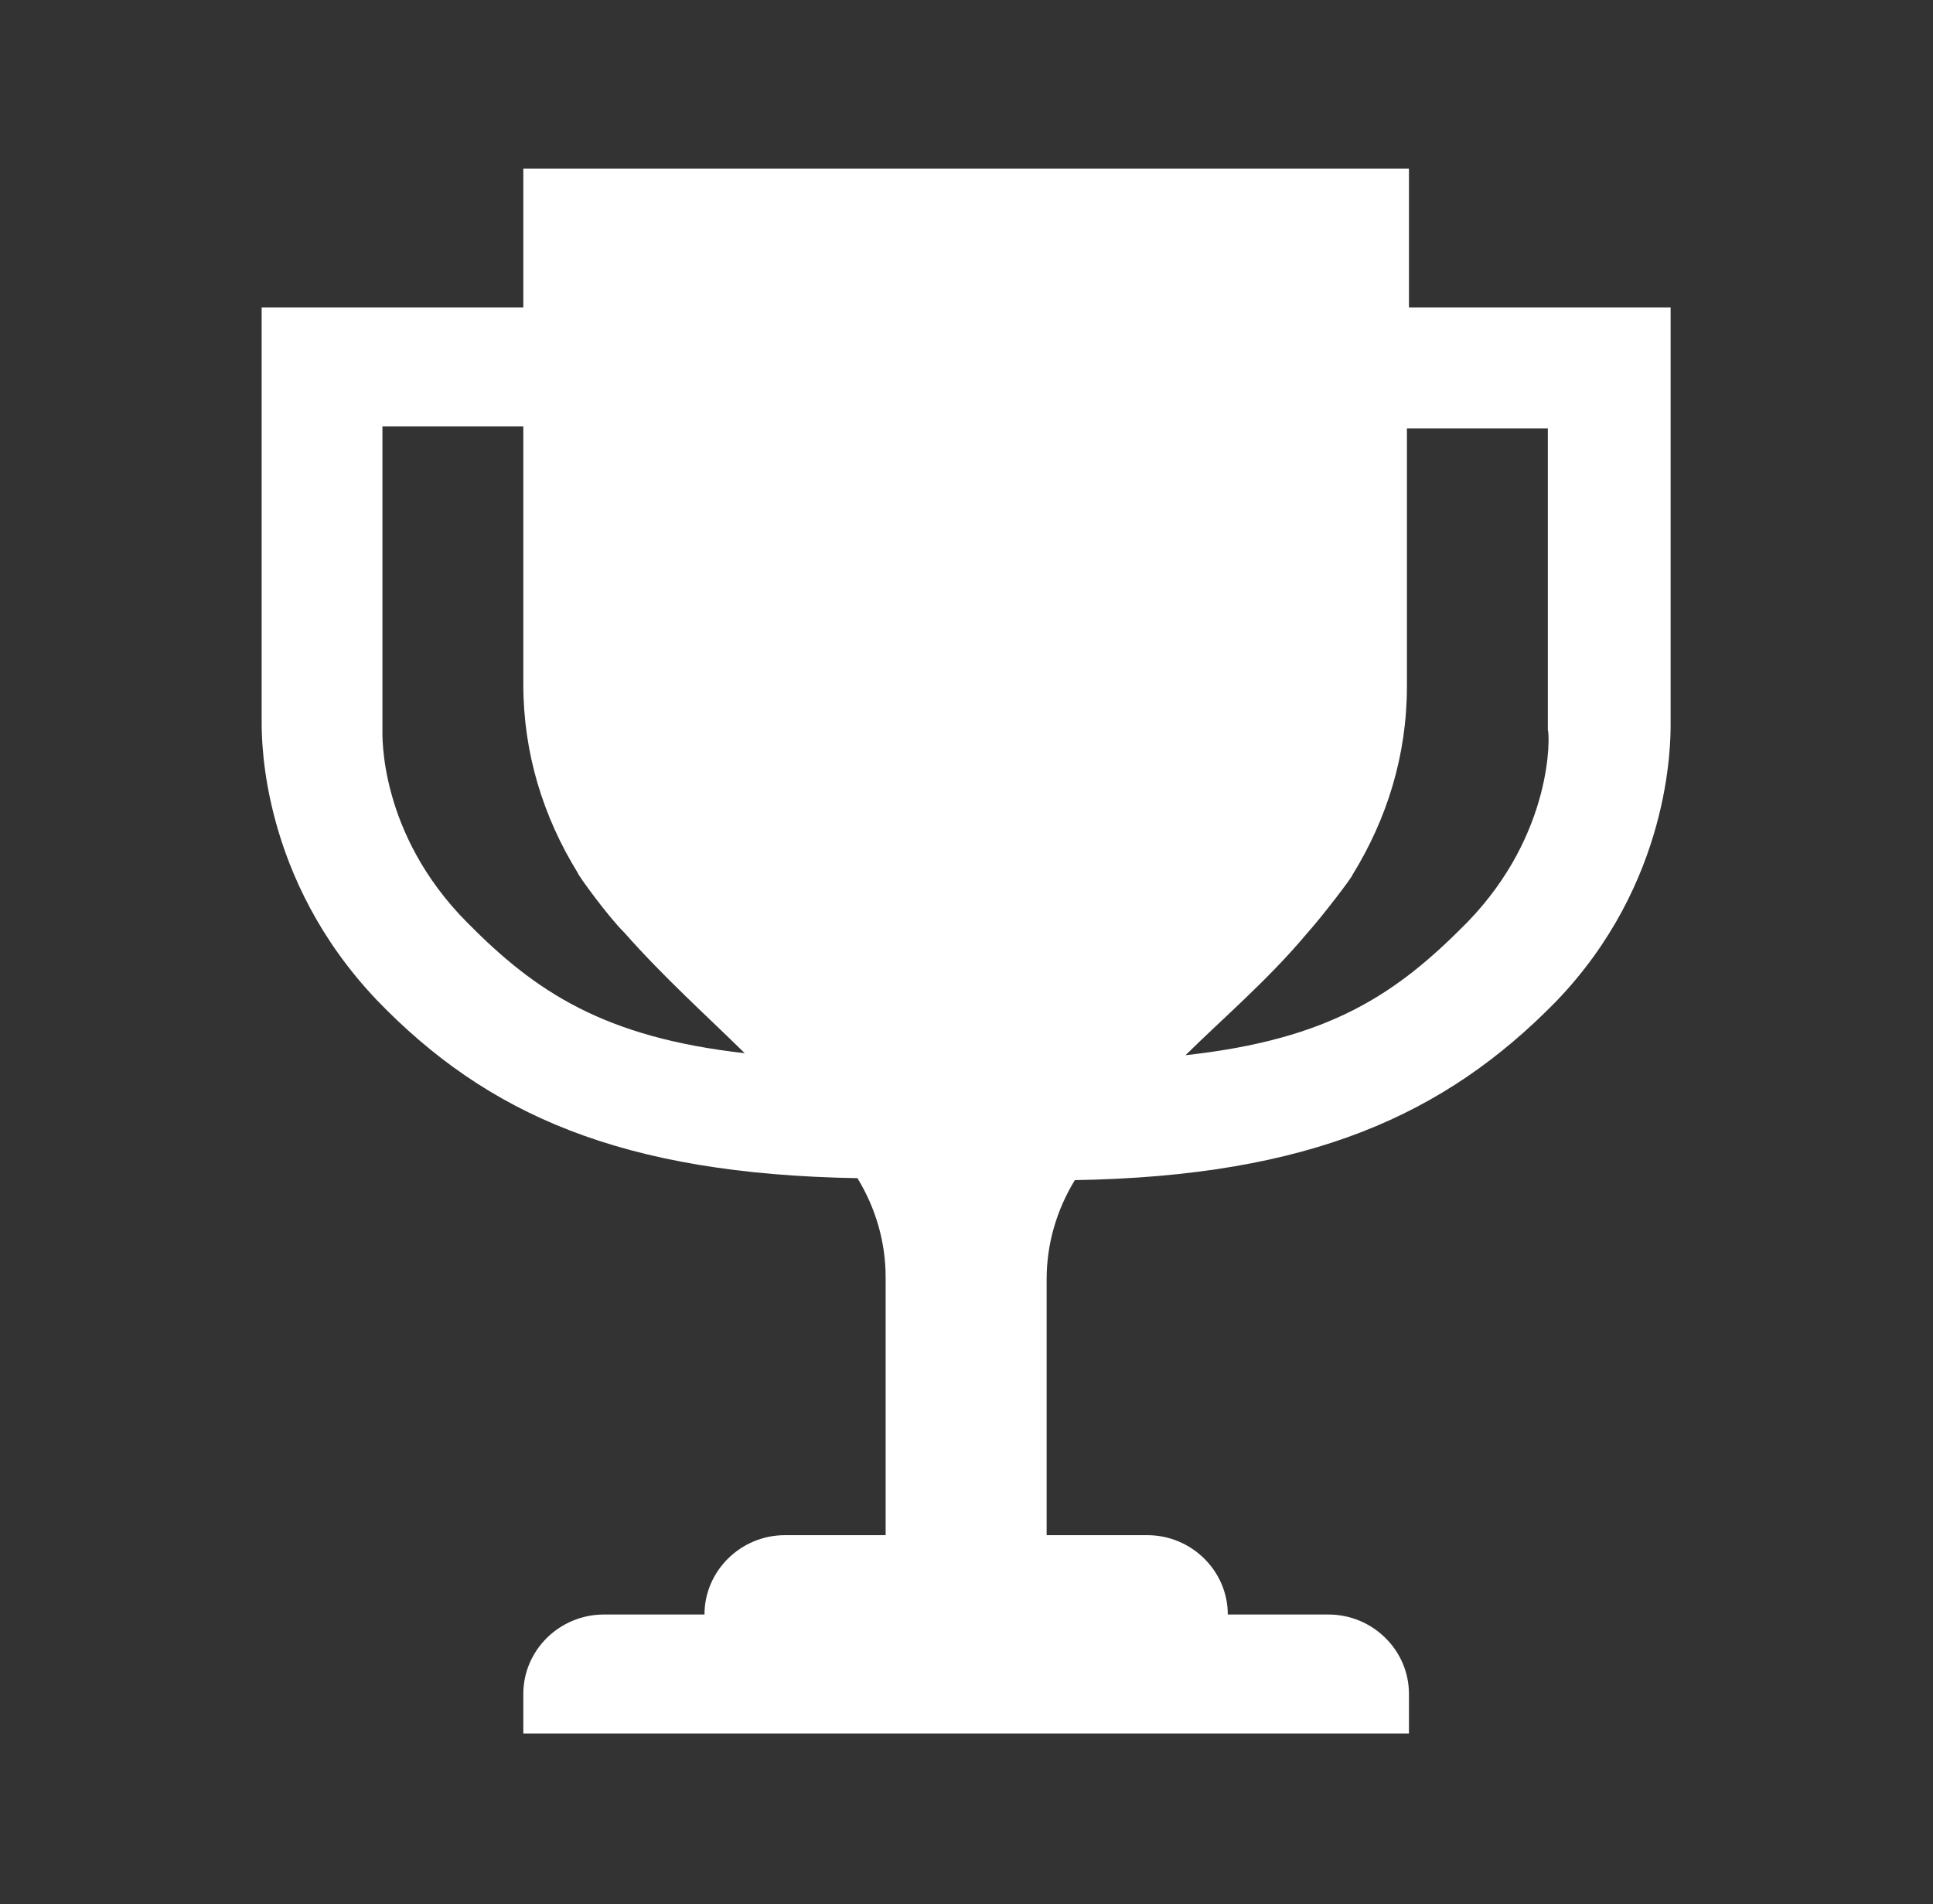 <svg width="66" height="65" xmlns="http://www.w3.org/2000/svg" xmlns:xlink="http://www.w3.org/1999/xlink" xml:space="preserve" overflow="hidden"><rect width="100%" height="100%" fill="#333333" stroke="none"/><g transform="translate(-320 -468)"><path d="M49.359 31.484C46.99 33.922 44.755 35.479 39.88 36.021 41.167 34.734 42.656 33.448 43.943 31.891 44.484 31.281 45.5 29.927 45.5 29.859 46.651 27.963 47.328 25.797 47.328 23.427L47.328 14.625 52.068 14.625 52.068 24.917C52.135 25.052 52.271 28.438 49.359 31.484ZM15.708 31.484C12.729 28.438 12.865 25.052 12.865 24.917L12.865 14.557 17.604 14.557 17.604 23.359C17.604 25.729 18.281 27.896 19.432 29.792 19.432 29.859 20.448 31.281 20.99 31.823 22.344 33.38 23.766 34.667 25.052 35.953 20.312 35.411 18.01 33.854 15.708 31.484ZM56.198 24.713 56.198 10.495 47.396 10.495 47.396 5.755 32.5 5.755 17.604 5.755 17.604 10.495 8.802 10.495 8.802 24.646C8.802 25.323 8.802 29.995 12.662 34.125 16.385 38.052 20.922 40.083 28.844 40.219 29.453 41.234 29.792 42.385 29.792 43.604L29.792 52.406 26.406 52.406C24.917 52.406 23.698 53.625 23.698 55.115L20.312 55.115C18.823 55.115 17.604 56.333 17.604 57.823L17.604 59.177 47.396 59.177 47.396 57.823C47.396 56.333 46.177 55.115 44.688 55.115L41.302 55.115C41.302 53.625 40.083 52.406 38.594 52.406L35.208 52.406 35.208 43.672C35.208 42.453 35.547 41.302 36.156 40.286 44.078 40.151 48.615 38.052 52.339 34.193 56.198 30.13 56.198 25.391 56.198 24.713Z" fill="#FFFFFF" transform="matrix(1.015 0 0 1 320 468)"/></g></svg>